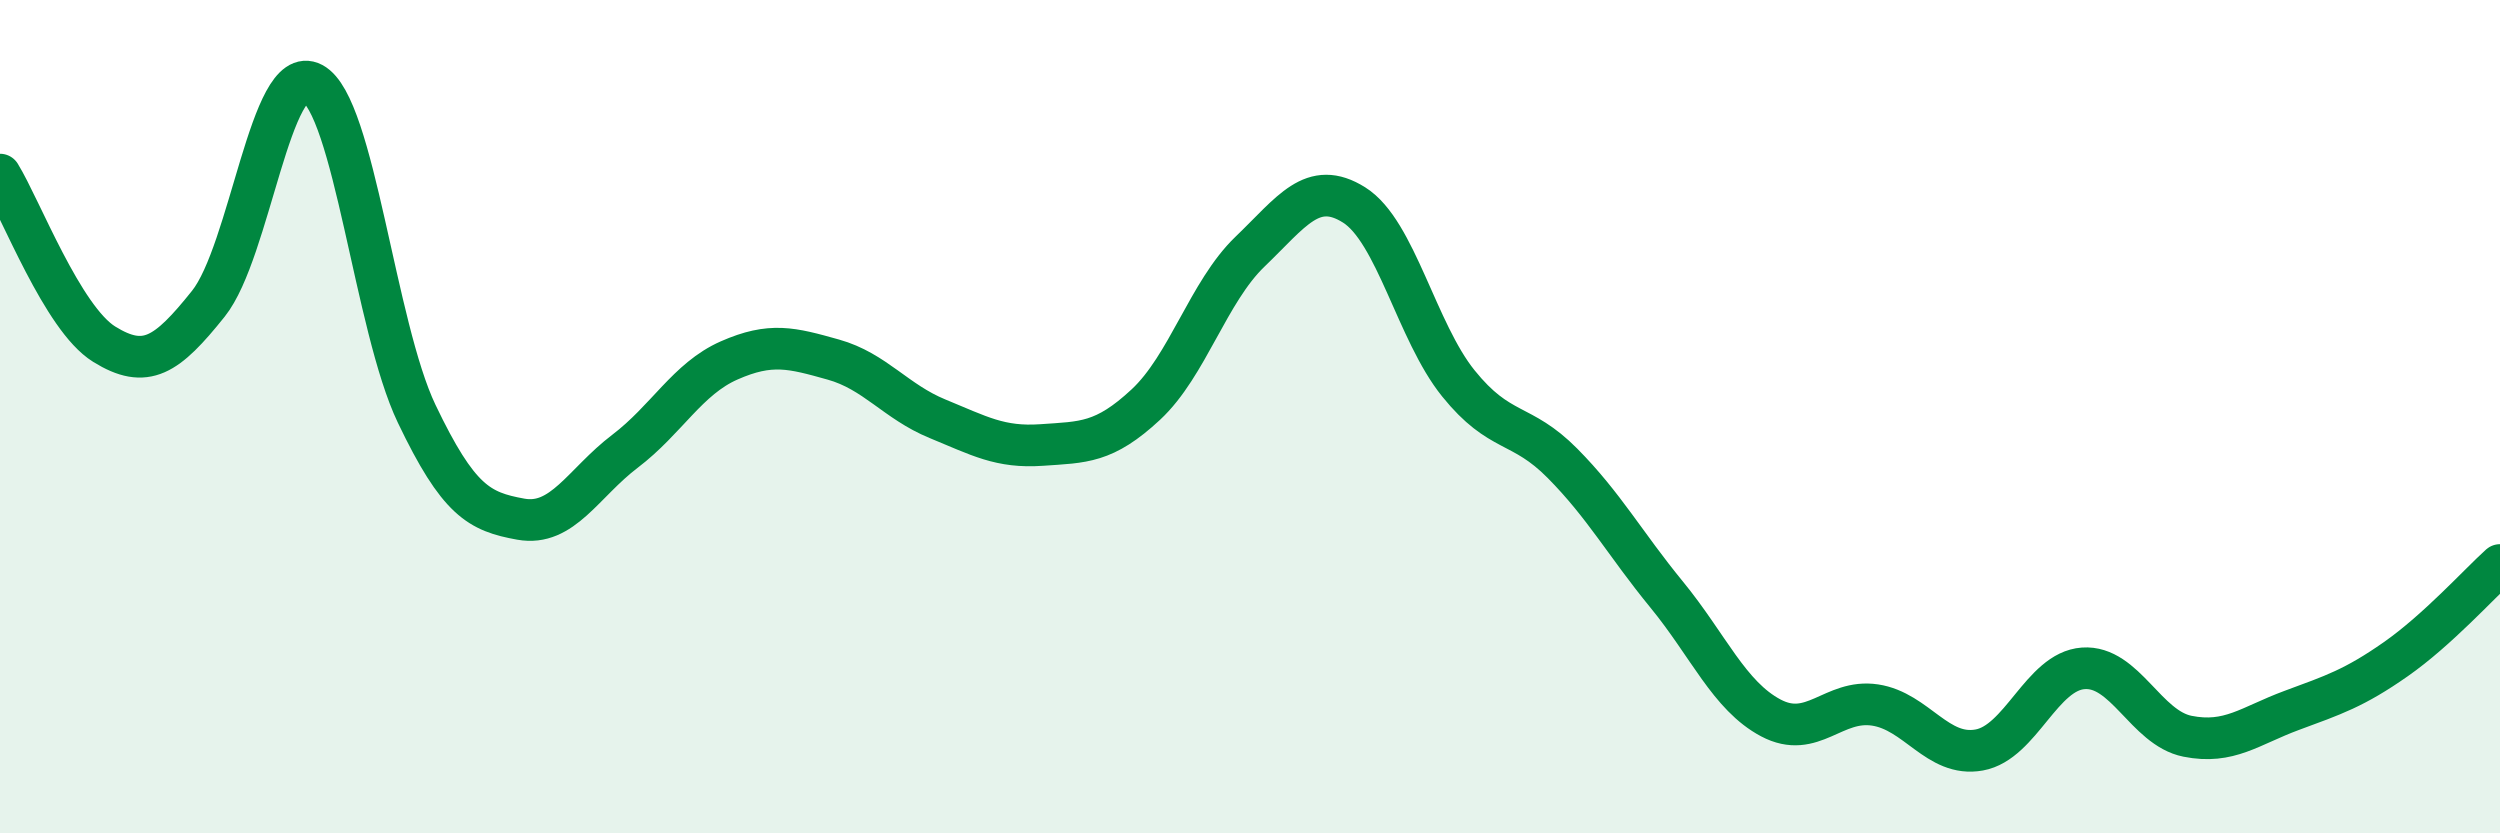 
    <svg width="60" height="20" viewBox="0 0 60 20" xmlns="http://www.w3.org/2000/svg">
      <path
        d="M 0,4.19 C 0.5,5 1.5,7.64 2.5,8.26 C 3.5,8.88 4,8.54 5,7.29 C 6,6.04 6.5,1.47 7.5,2 C 8.5,2.53 9,7.84 10,9.93 C 11,12.02 11.5,12.28 12.5,12.46 C 13.5,12.64 14,11.59 15,10.83 C 16,10.07 16.5,9.09 17.5,8.65 C 18.5,8.21 19,8.35 20,8.63 C 21,8.91 21.5,9.64 22.5,10.05 C 23.5,10.46 24,10.75 25,10.68 C 26,10.61 26.5,10.64 27.5,9.71 C 28.5,8.78 29,7 30,6.04 C 31,5.08 31.5,4.29 32.5,4.92 C 33.5,5.55 34,7.96 35,9.2 C 36,10.44 36.5,10.11 37.5,11.12 C 38.5,12.13 39,13.05 40,14.27 C 41,15.49 41.5,16.7 42.5,17.23 C 43.5,17.76 44,16.77 45,16.92 C 46,17.07 46.5,18.18 47.5,18 C 48.5,17.82 49,16.11 50,16.04 C 51,15.97 51.5,17.47 52.5,17.67 C 53.5,17.87 54,17.42 55,17.05 C 56,16.68 56.5,16.52 57.5,15.82 C 58.5,15.12 59.5,14.01 60,13.56L60 20L0 20Z"
        fill="#008740"
        opacity="0.1"
        stroke-linecap="round"
        stroke-linejoin="round"
      />
      <path
        d="M 0,4.19 C 0.5,5 1.5,7.64 2.5,8.26 C 3.5,8.88 4,8.54 5,7.29 C 6,6.04 6.5,1.47 7.5,2 C 8.5,2.53 9,7.84 10,9.93 C 11,12.02 11.5,12.28 12.5,12.46 C 13.5,12.64 14,11.59 15,10.83 C 16,10.07 16.5,9.09 17.5,8.65 C 18.5,8.21 19,8.35 20,8.63 C 21,8.91 21.5,9.64 22.5,10.05 C 23.5,10.46 24,10.75 25,10.68 C 26,10.61 26.5,10.64 27.5,9.71 C 28.5,8.78 29,7 30,6.04 C 31,5.08 31.5,4.29 32.5,4.92 C 33.5,5.55 34,7.96 35,9.2 C 36,10.44 36.5,10.11 37.5,11.12 C 38.5,12.13 39,13.05 40,14.27 C 41,15.49 41.5,16.7 42.5,17.23 C 43.5,17.76 44,16.77 45,16.92 C 46,17.07 46.5,18.18 47.5,18 C 48.5,17.82 49,16.11 50,16.04 C 51,15.97 51.5,17.47 52.5,17.67 C 53.5,17.87 54,17.42 55,17.05 C 56,16.68 56.5,16.52 57.5,15.82 C 58.5,15.12 59.5,14.01 60,13.56"
        stroke="#008740"
        stroke-width="1"
        fill="none"
        stroke-linecap="round"
        stroke-linejoin="round"
      />
    </svg>
  